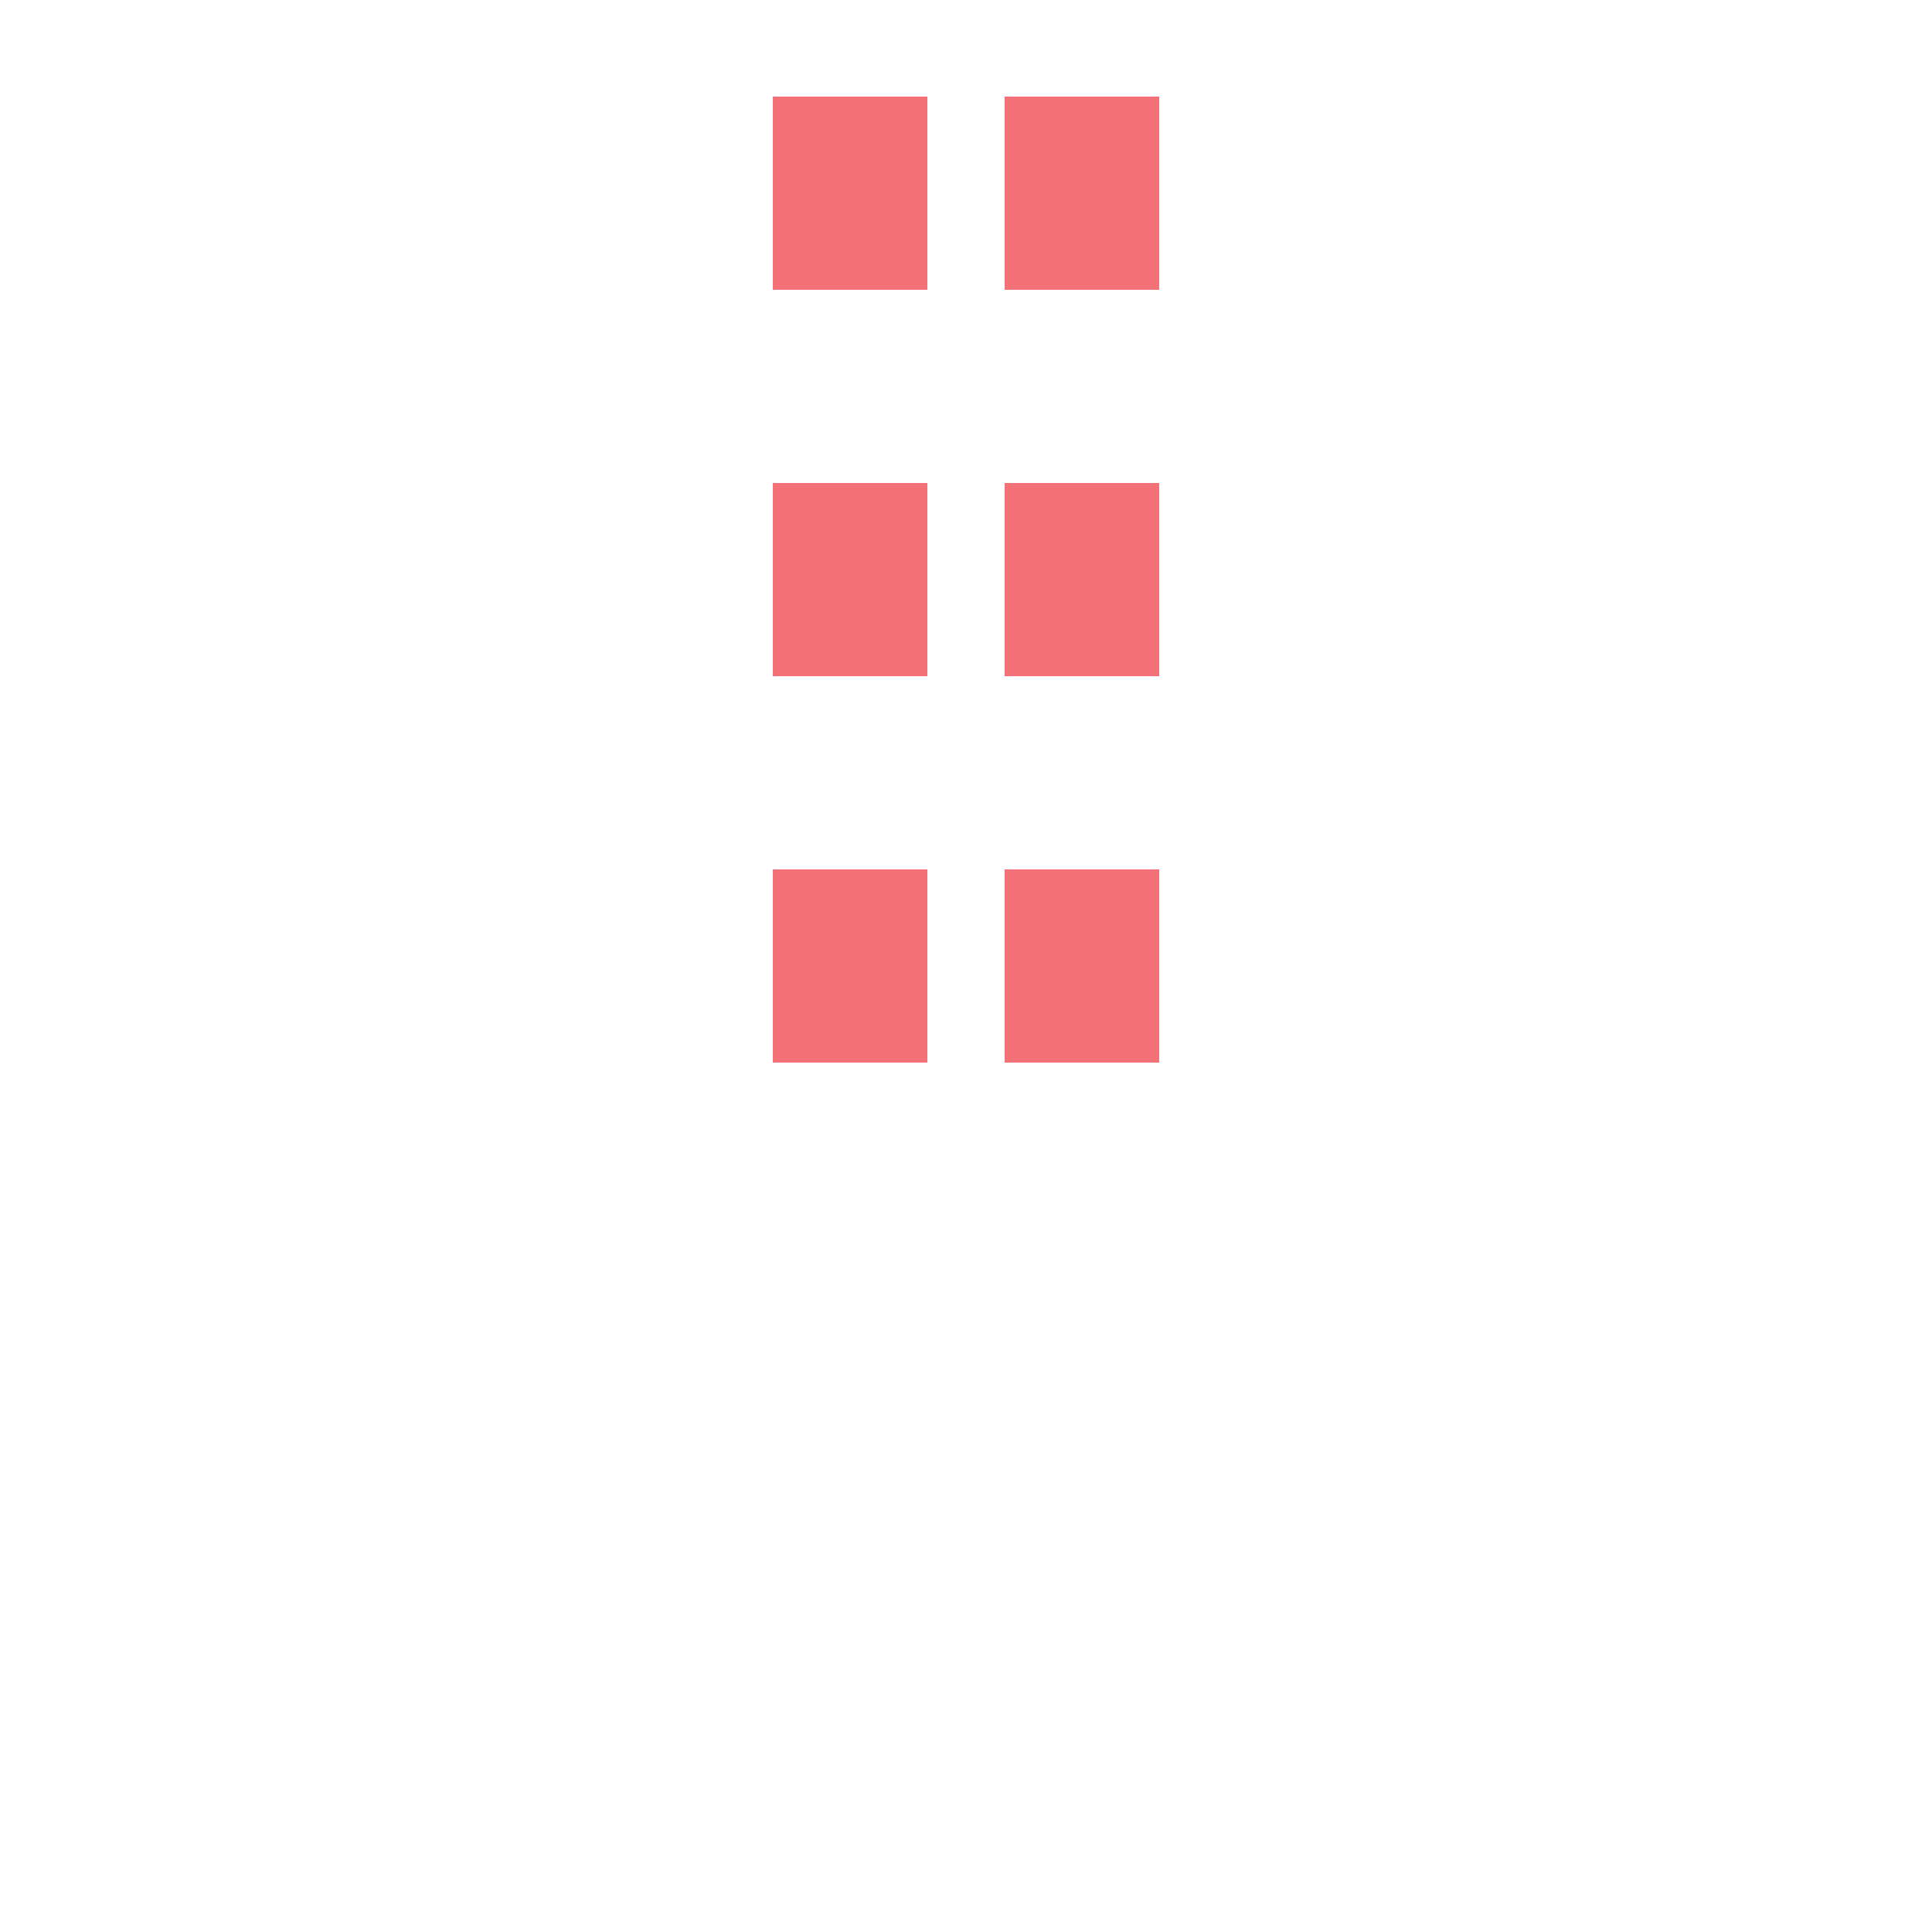 <?xml version="1.0" encoding="UTF-8"?>
<svg xmlns="http://www.w3.org/2000/svg" width="500" height="500">
 <title>extKSTRe red</title>
 <path stroke="#F37176" d="m 220,275 V 0 m 60,275 V 0" stroke-width="40" stroke-dasharray="50"/>
</svg>
